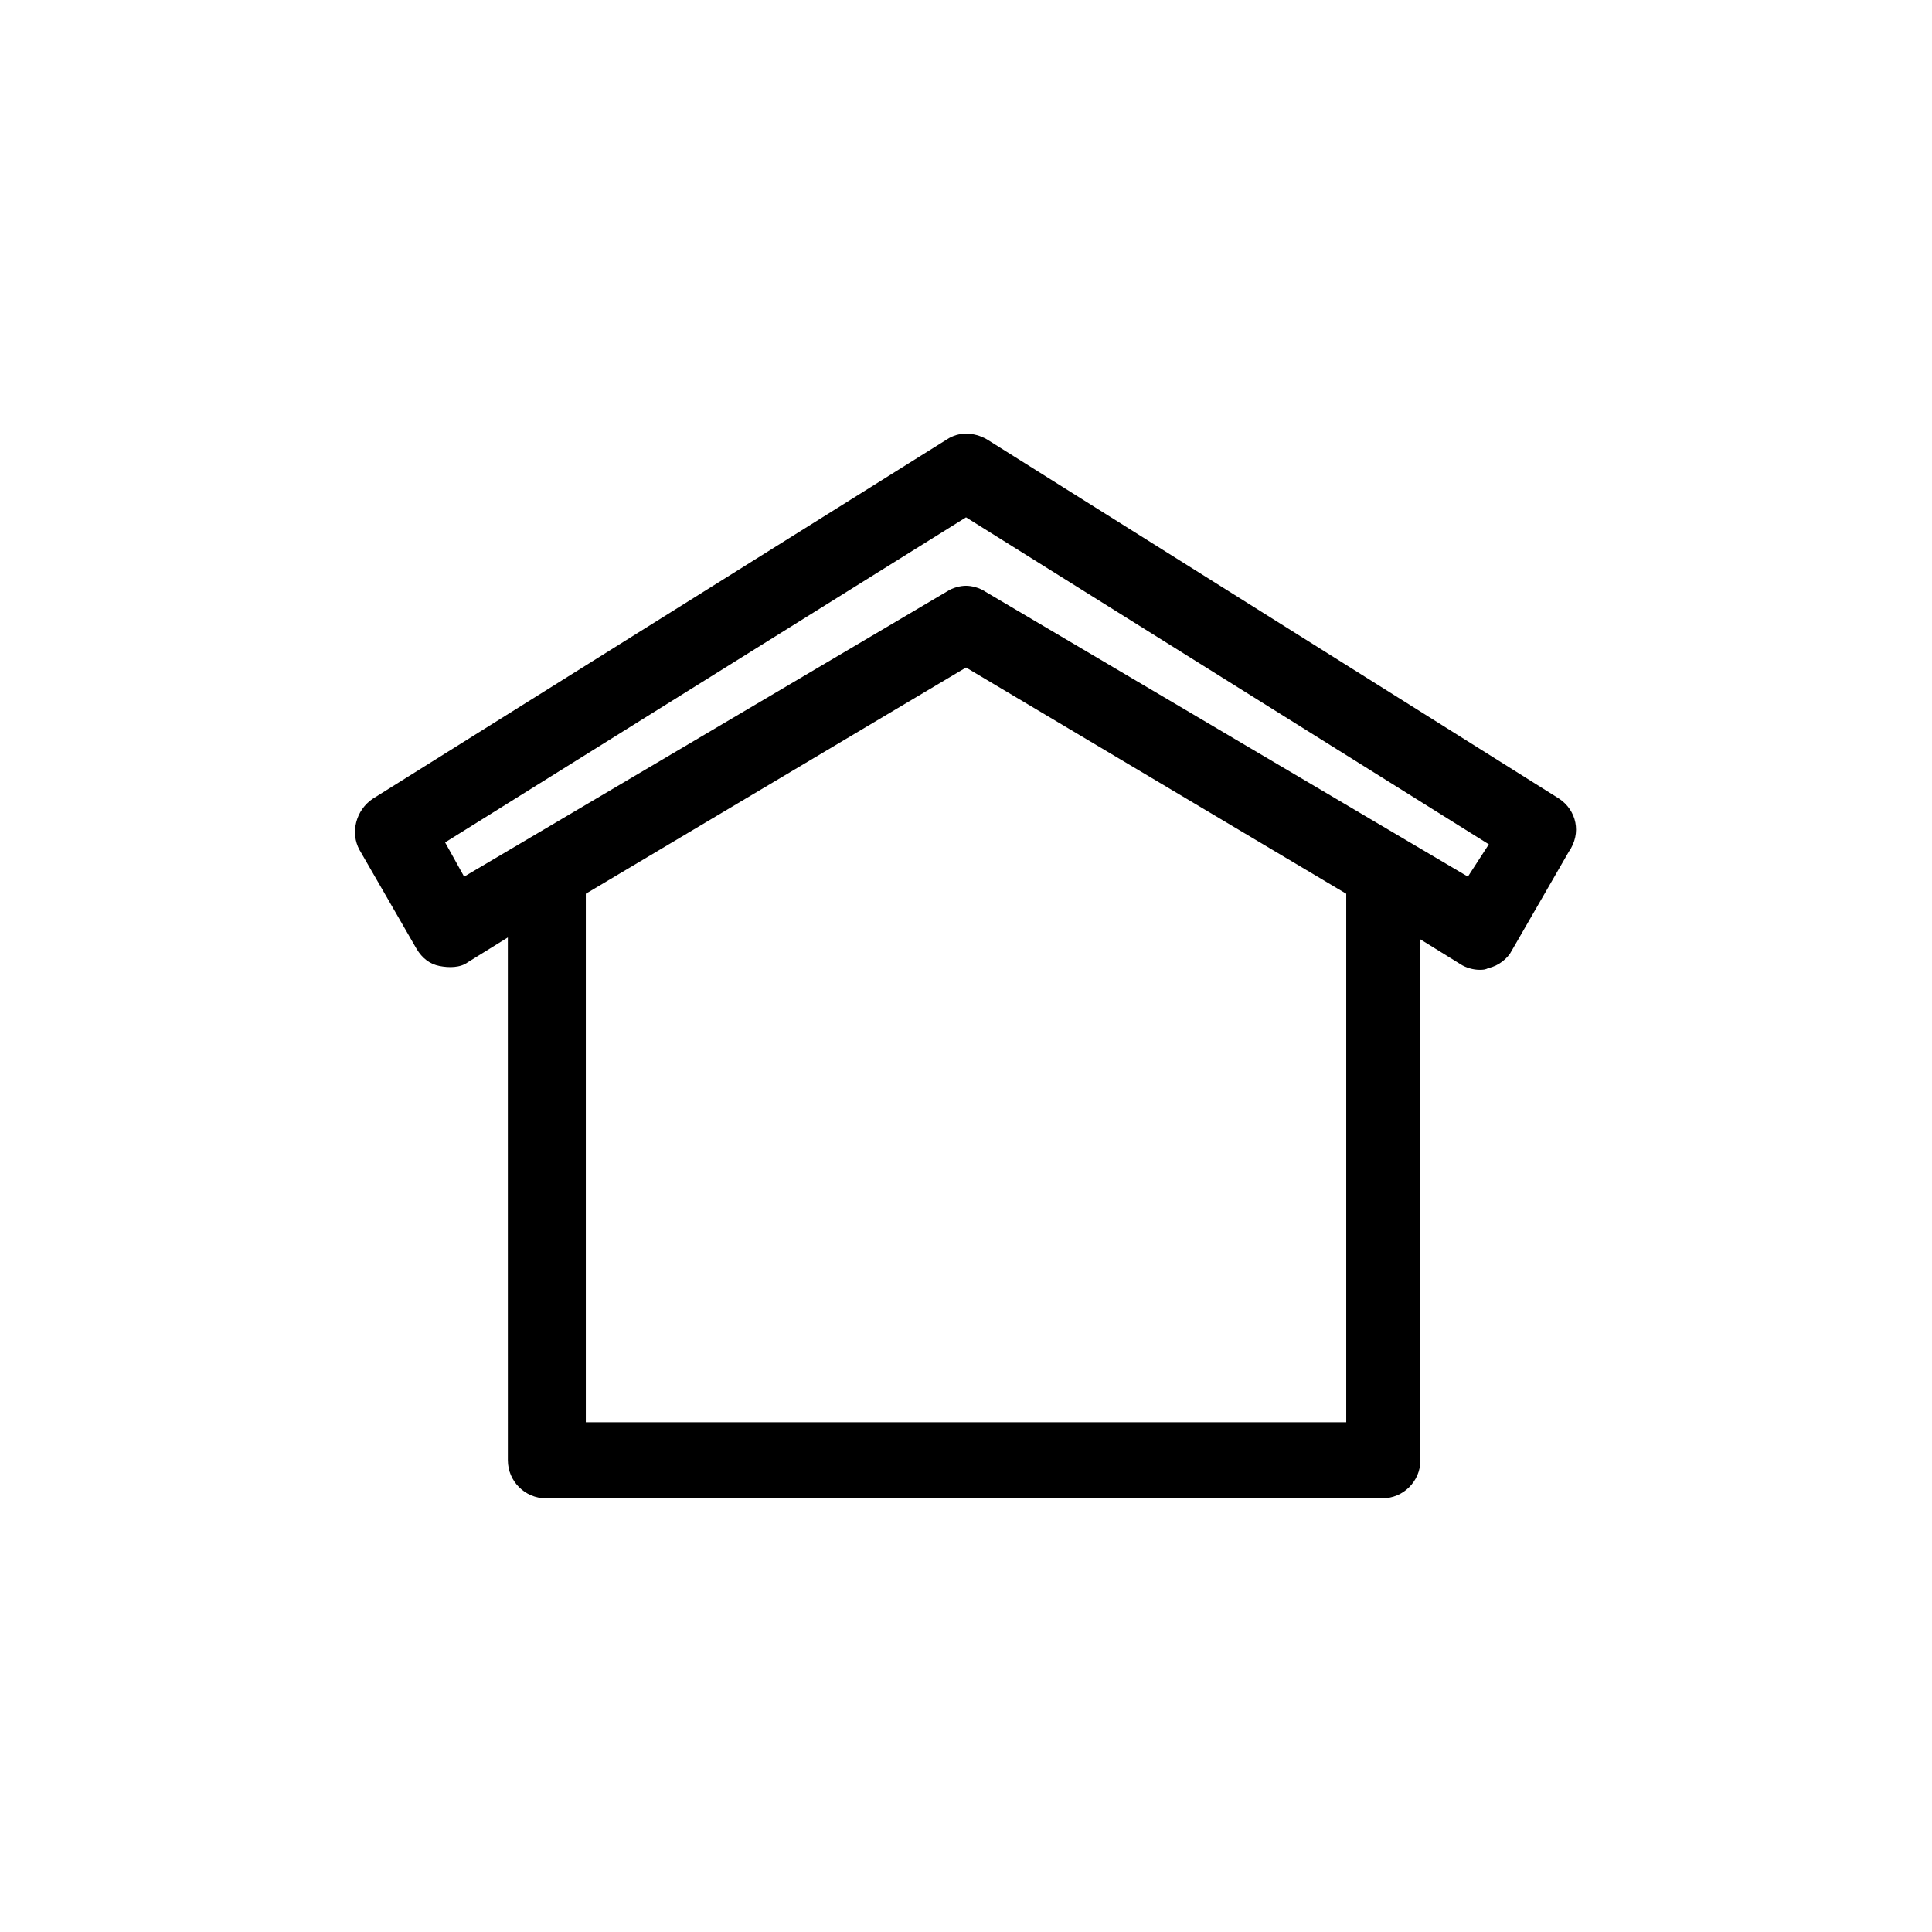 <?xml version="1.0" encoding="UTF-8"?>
<!-- Uploaded to: SVG Repo, www.svgrepo.com, Generator: SVG Repo Mixer Tools -->
<svg fill="#000000" width="800px" height="800px" version="1.1" viewBox="144 144 512 512" xmlns="http://www.w3.org/2000/svg">
 <path d="m557.19 355.66-151.65-95.223c-3.527-2.016-7.559-2.016-10.578 0l-152.15 95.223c-4.535 3.023-6.047 9.07-3.527 13.602l15.113 26.199c1.512 2.519 3.527 4.031 6.047 4.535 2.519 0.504 5.543 0.504 7.559-1.008l10.578-6.551 0.004 138.55c0 5.543 4.535 10.078 10.078 10.078h221.68c5.543 0 10.078-4.535 10.078-10.078l-0.004-138.04 10.578 6.551c1.512 1.008 3.527 1.512 5.039 1.512 1.008 0 1.512 0 2.519-0.504 2.519-0.504 5.039-2.519 6.047-4.535l15.113-26.199c3.527-5.039 2.016-11.082-2.519-14.105zm-56.426 165.25h-201.52v-140.06l100.76-59.953 100.76 59.953zm32.242-144.59-127.97-75.574c-1.512-1.008-3.527-1.512-5.039-1.512-1.512 0-3.527 0.504-5.039 1.512l-127.96 75.574-5.039-9.07 138.05-86.152 138.55 86.656z"/>
</svg>
